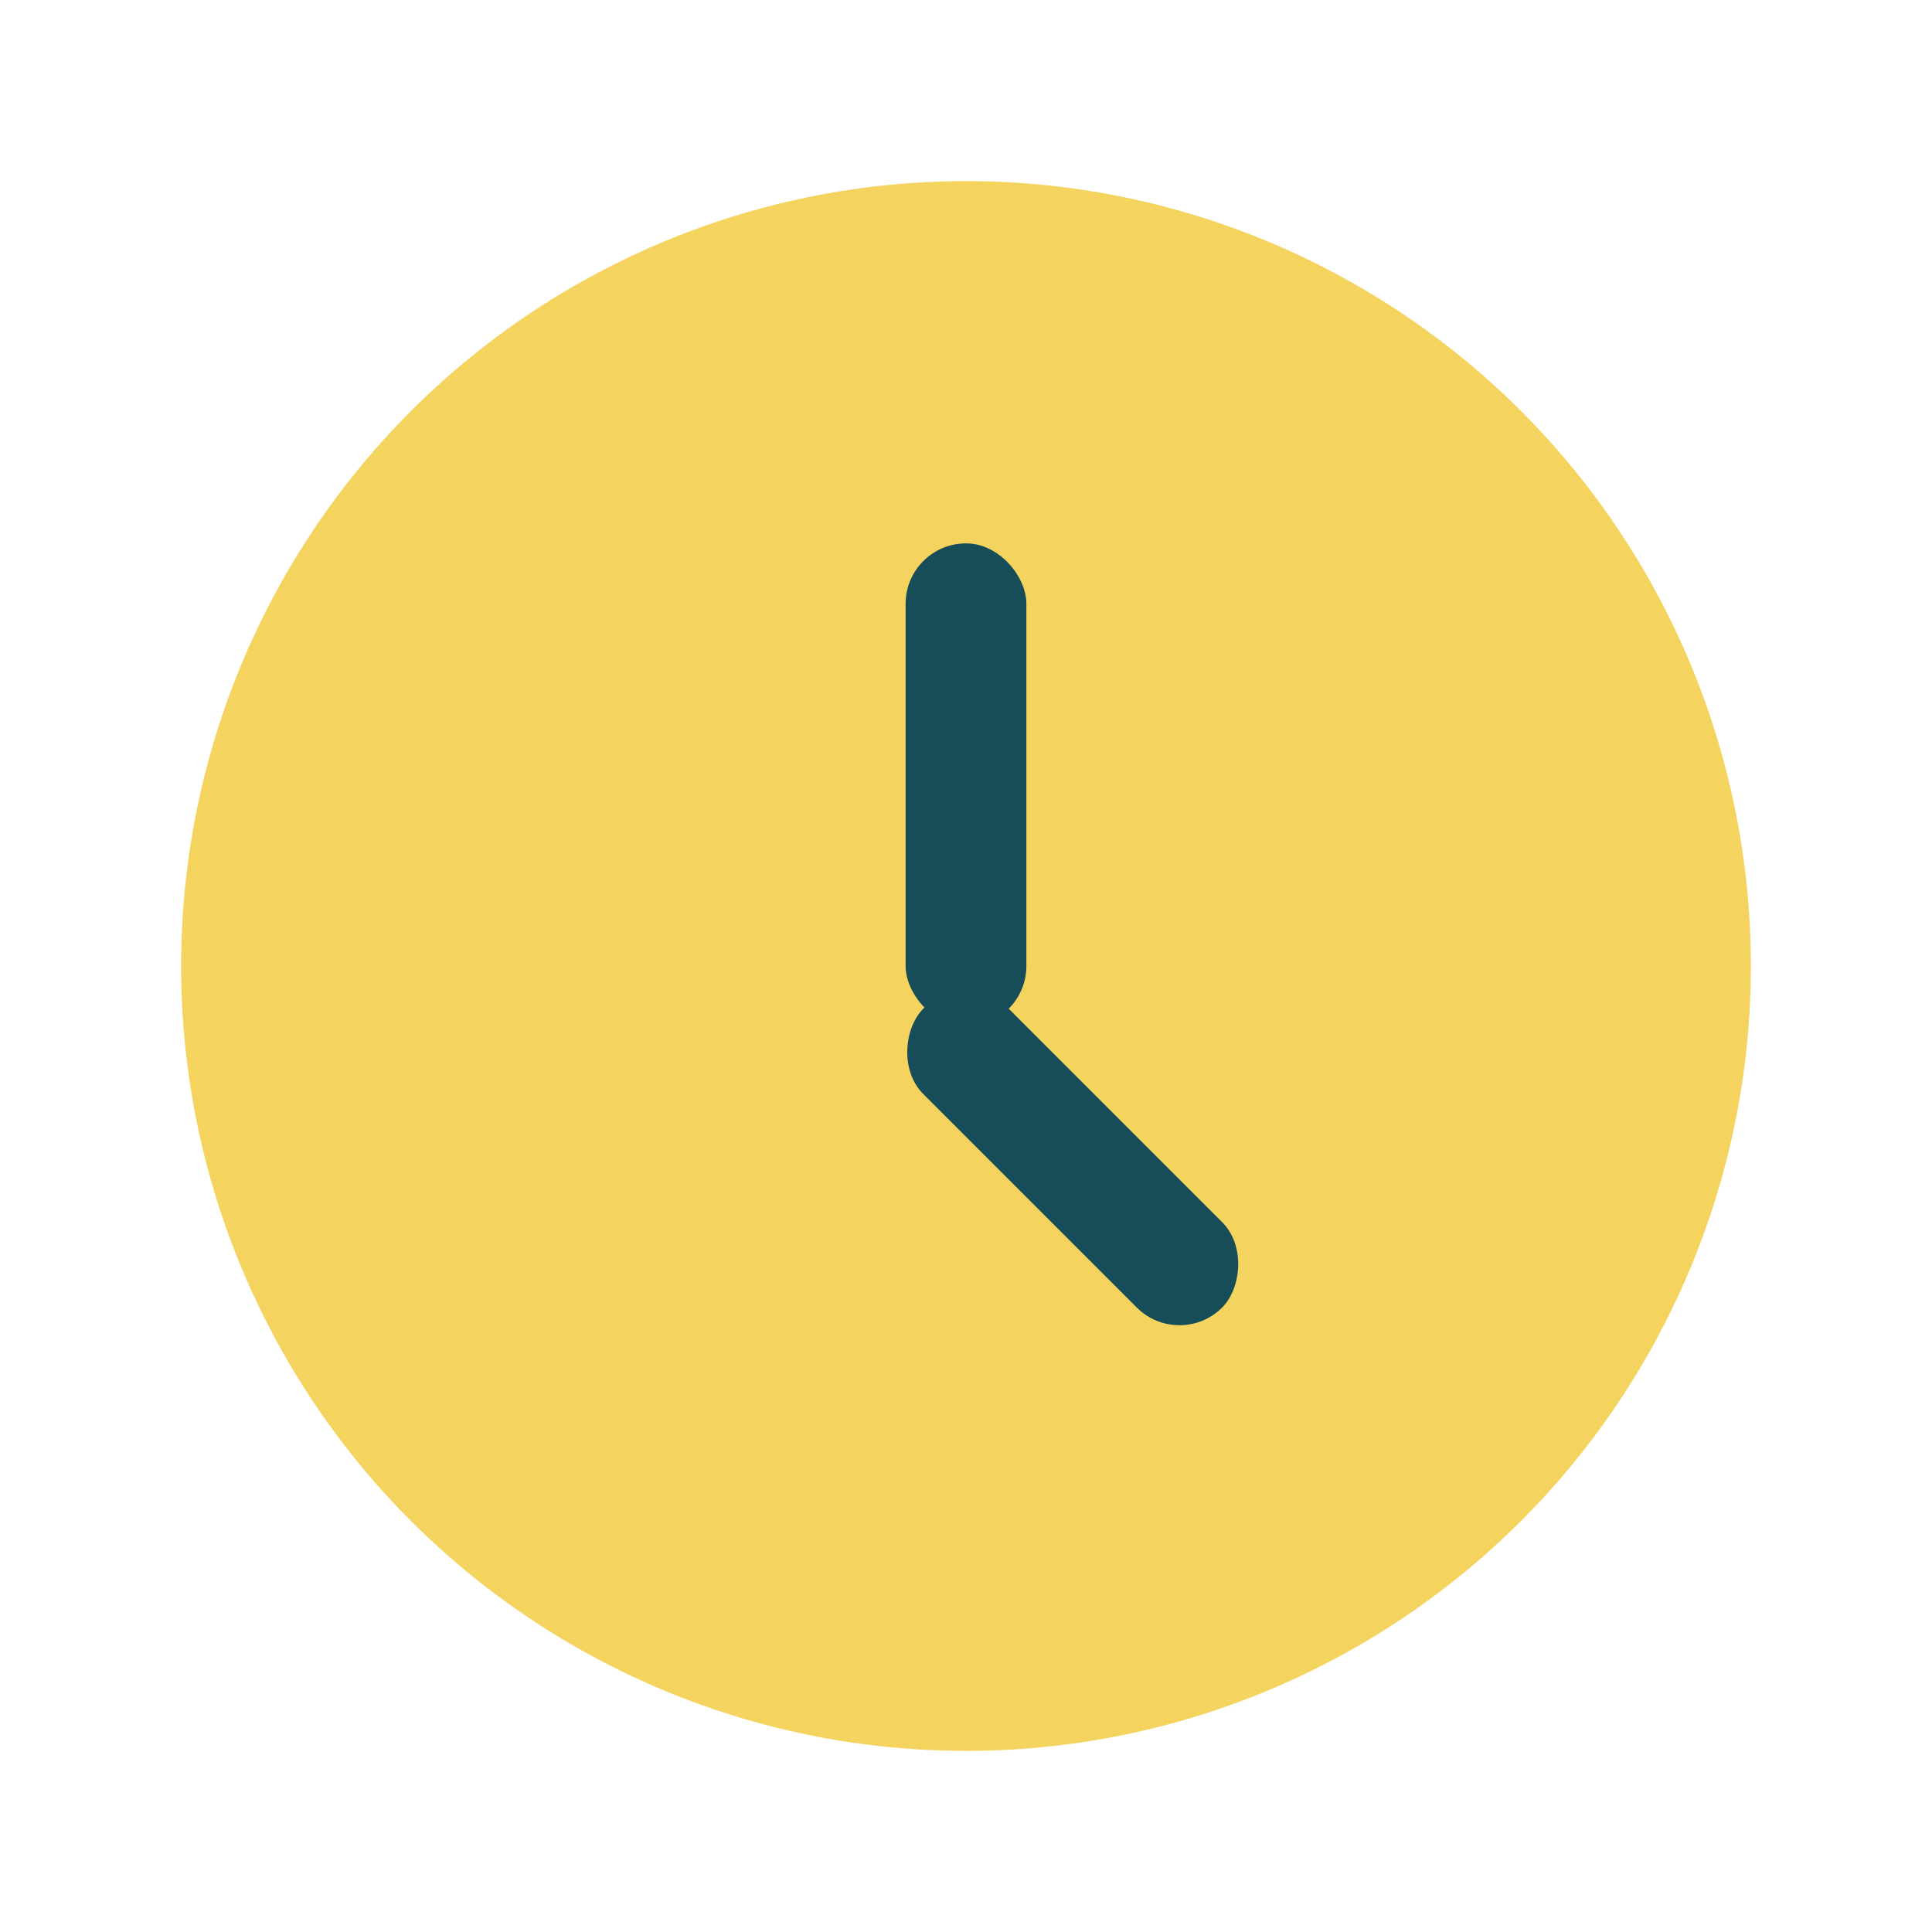 <?xml version="1.0" encoding="UTF-8"?>
<svg xmlns="http://www.w3.org/2000/svg" width="32" height="32" viewBox="0 0 32 32"><circle fill="#F4D35E" cx="16" cy="16" r="13"/><rect x="15" y="9" width="2" height="8" rx="1" fill="#174D59"/><rect x="16" y="16" width="7" height="2" rx="1" fill="#174D59" transform="rotate(45 16 16)"/></svg>